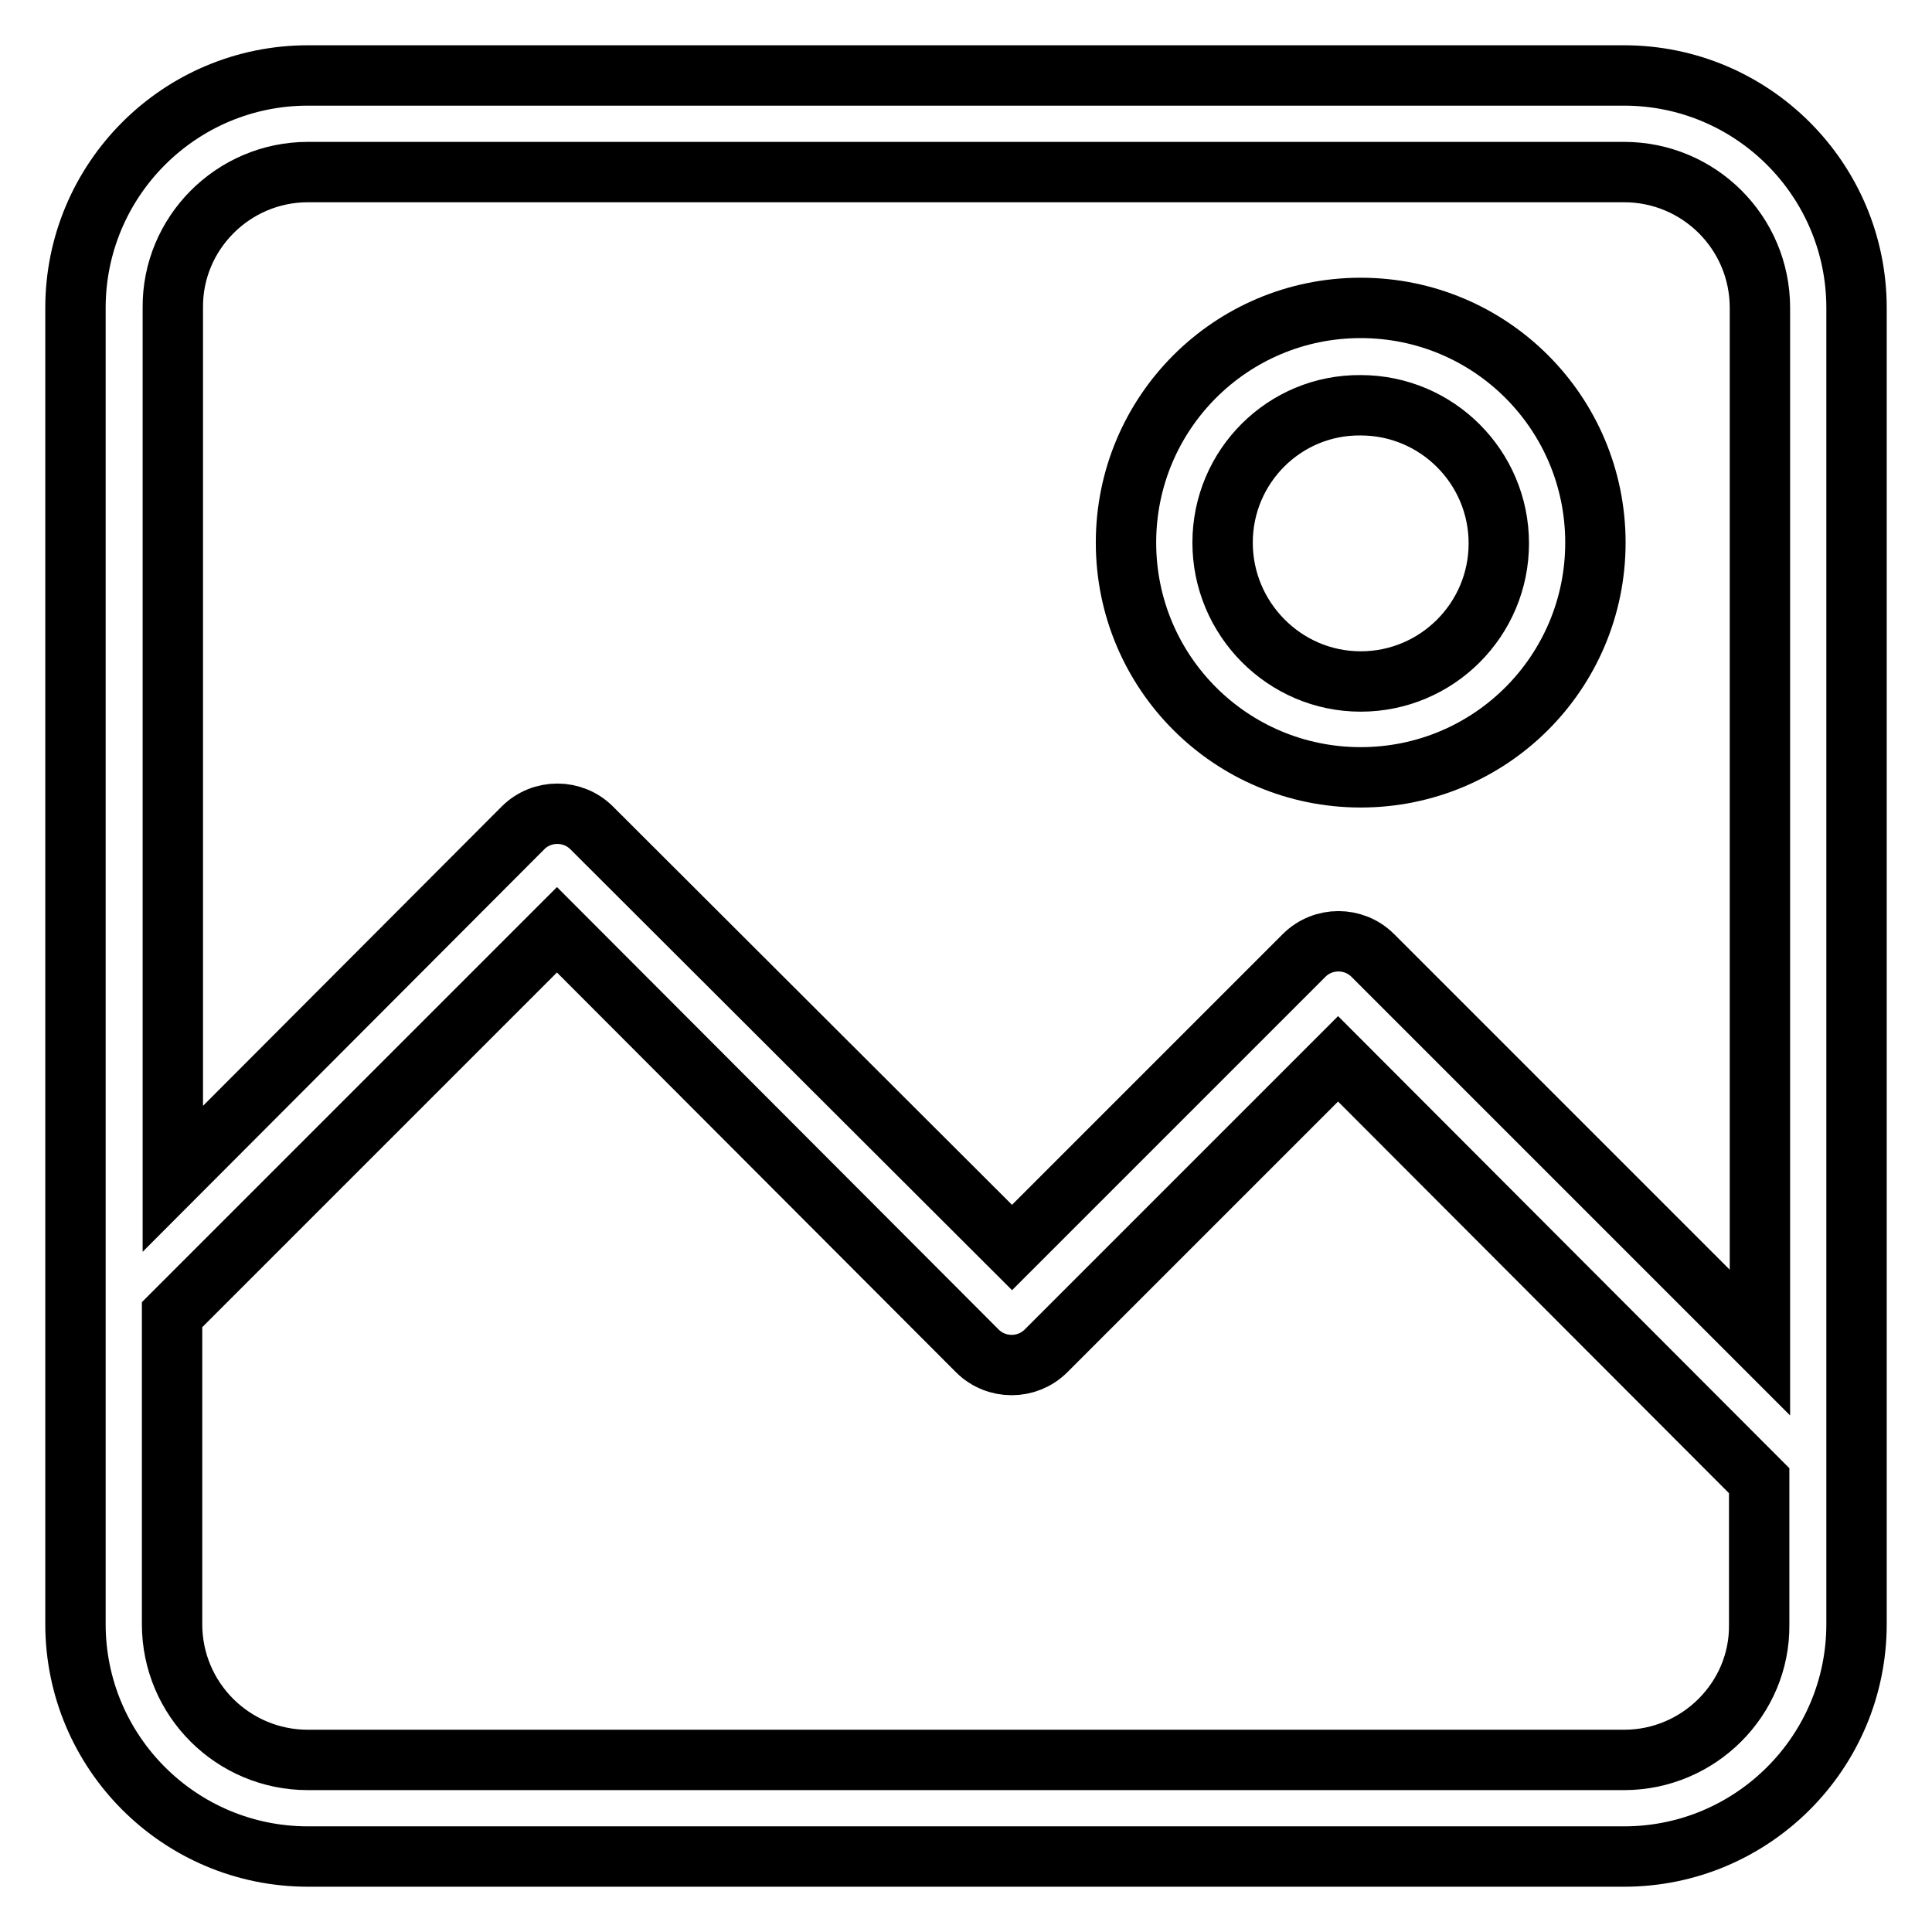 <?xml version="1.0" encoding="utf-8"?>
<!-- Svg Vector Icons : http://www.onlinewebfonts.com/icon -->
<!DOCTYPE svg PUBLIC "-//W3C//DTD SVG 1.1//EN" "http://www.w3.org/Graphics/SVG/1.1/DTD/svg11.dtd">
<svg version="1.1" xmlns="http://www.w3.org/2000/svg" xmlns:xlink="http://www.w3.org/1999/xlink" x="0px" y="0px" viewBox="0 0 256 256" enable-background="new 0 0 256 256" xml:space="preserve">
<g> <path stroke-width="8" fill-opacity="0" stroke="#000000"  d="M215.2,10H40.8C23.8,10,10,23.8,10,40.8v174.4c0,17,13.8,30.8,30.8,30.8l0,0h174.4 c17,0,30.8-13.8,30.8-30.8l0,0V40.8C246,23.8,232.2,10,215.2,10L215.2,10L215.2,10z M40.8,22.8h174.4c9.9,0,18,8,18,18v137.1 l-51.3-51.3c-2.5-2.5-6.6-2.5-9.1,0c0,0,0,0,0,0l-38.7,38.7l-55.7-55.6c-2.5-2.5-6.6-2.5-9.1,0c0,0,0,0,0,0l-46.4,46.5V40.8 C22.8,30.9,30.9,22.8,40.8,22.8z M215.2,233.2H40.8c-9.9,0-18-8-18-18v-41l51-51l55.7,55.8c2.5,2.5,6.6,2.5,9.1,0c0,0,0,0,0,0 l38.7-38.7l55.8,55.9v19.1C233.2,225.1,225.1,233.2,215.2,233.2z"/> <path stroke-width="8" fill-opacity="0" stroke="#000000"  d="M180.3,103c17.2,0,31.1-13.9,31.1-31.1s-13.9-31.1-31.1-31.1s-31.1,13.9-31.1,31.1 C149.2,89.1,163.1,103,180.3,103z M180.3,53.7c10.1,0,18.3,8.2,18.3,18.3c0,10.1-8.2,18.3-18.3,18.3S162,82,162,71.9 C162,61.8,170.2,53.6,180.3,53.7L180.3,53.7z"/></g>
</svg>